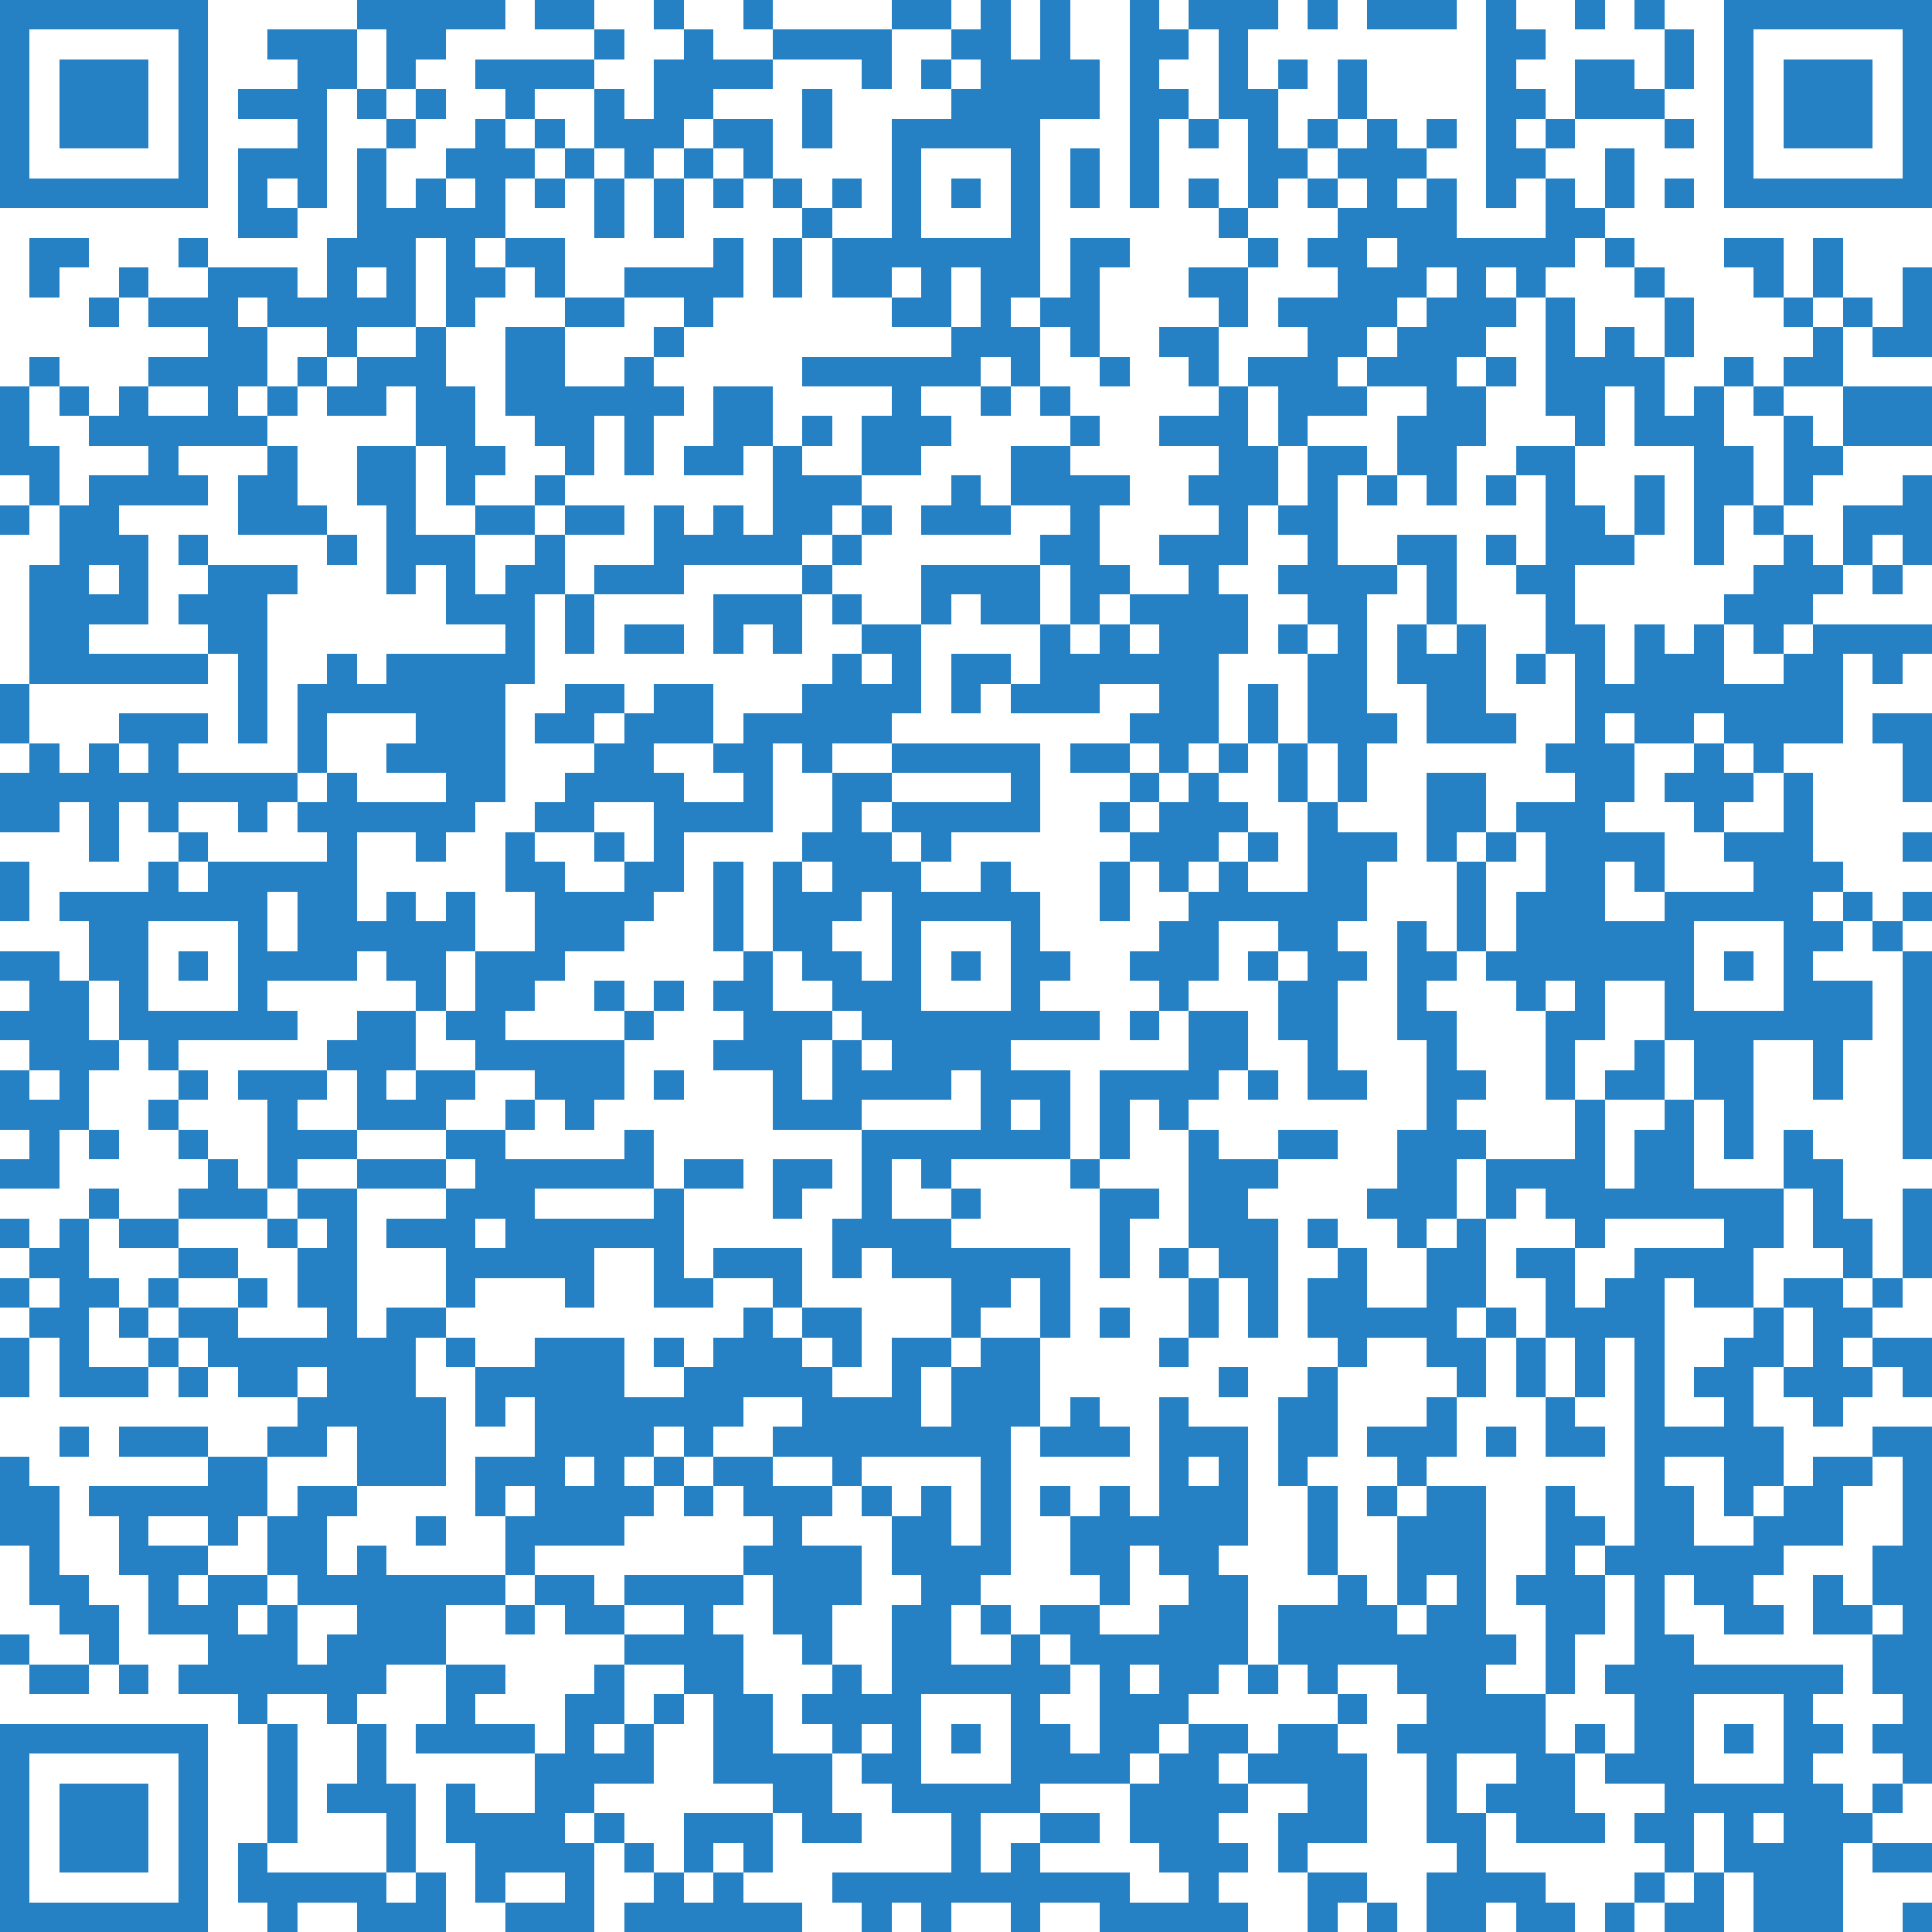<svg version="1.1" baseProfile="full" shape-rendering="crispEdges" width="650" height="650" xmlns="http://www.w3.org/2000/svg" xmlns:xlink="http://www.w3.org/1999/xlink"><rect x="0" y="0" width="650" height="650" fill="#FFFFFF" />
<rect x="0" y="0" width="70" height="10" fill="#2581C4" />
<rect x="120" y="0" width="50" height="10" fill="#2581C4" />
<rect x="180" y="0" width="20" height="10" fill="#2581C4" />
<rect x="220" y="0" width="10" height="10" fill="#2581C4" />
<rect x="250" y="0" width="10" height="10" fill="#2581C4" />
<rect x="300" y="0" width="20" height="10" fill="#2581C4" />
<rect x="330" y="0" width="10" height="10" fill="#2581C4" />
<rect x="350" y="0" width="10" height="20" fill="#2581C4" />
<rect x="380" y="0" width="10" height="10" fill="#2581C4" />
<rect x="400" y="0" width="30" height="10" fill="#2581C4" />
<rect x="440" y="0" width="10" height="10" fill="#2581C4" />
<rect x="460" y="0" width="30" height="10" fill="#2581C4" />
<rect x="500" y="0" width="10" height="10" fill="#2581C4" />
<rect x="530" y="0" width="10" height="10" fill="#2581C4" />
<rect x="550" y="0" width="10" height="10" fill="#2581C4" />
<rect x="580" y="0" width="70" height="10" fill="#2581C4" />
<rect x="0" y="10" width="10" height="50" fill="#2581C4" />
<rect x="60" y="10" width="10" height="50" fill="#2581C4" />
<rect x="90" y="10" width="30" height="10" fill="#2581C4" />
<rect x="130" y="10" width="20" height="10" fill="#2581C4" />
<rect x="200" y="10" width="10" height="10" fill="#2581C4" />
<rect x="230" y="10" width="10" height="10" fill="#2581C4" />
<rect x="260" y="10" width="40" height="10" fill="#2581C4" />
<rect x="320" y="10" width="20" height="10" fill="#2581C4" />
<rect x="380" y="10" width="20" height="10" fill="#2581C4" />
<rect x="410" y="10" width="10" height="20" fill="#2581C4" />
<rect x="500" y="10" width="20" height="10" fill="#2581C4" />
<rect x="560" y="10" width="10" height="20" fill="#2581C4" />
<rect x="580" y="10" width="10" height="50" fill="#2581C4" />
<rect x="640" y="10" width="10" height="50" fill="#2581C4" />
<rect x="20" y="20" width="30" height="30" fill="#2581C4" />
<rect x="100" y="20" width="20" height="10" fill="#2581C4" />
<rect x="130" y="20" width="10" height="10" fill="#2581C4" />
<rect x="160" y="20" width="40" height="10" fill="#2581C4" />
<rect x="220" y="20" width="40" height="10" fill="#2581C4" />
<rect x="290" y="20" width="10" height="10" fill="#2581C4" />
<rect x="310" y="20" width="10" height="10" fill="#2581C4" />
<rect x="330" y="20" width="40" height="10" fill="#2581C4" />
<rect x="380" y="20" width="10" height="10" fill="#2581C4" />
<rect x="430" y="20" width="10" height="10" fill="#2581C4" />
<rect x="450" y="20" width="10" height="20" fill="#2581C4" />
<rect x="500" y="20" width="10" height="10" fill="#2581C4" />
<rect x="530" y="20" width="20" height="10" fill="#2581C4" />
<rect x="600" y="20" width="30" height="30" fill="#2581C4" />
<rect x="80" y="30" width="30" height="10" fill="#2581C4" />
<rect x="120" y="30" width="10" height="10" fill="#2581C4" />
<rect x="140" y="30" width="10" height="10" fill="#2581C4" />
<rect x="170" y="30" width="10" height="10" fill="#2581C4" />
<rect x="200" y="30" width="10" height="10" fill="#2581C4" />
<rect x="220" y="30" width="20" height="10" fill="#2581C4" />
<rect x="270" y="30" width="10" height="20" fill="#2581C4" />
<rect x="320" y="30" width="50" height="10" fill="#2581C4" />
<rect x="380" y="30" width="20" height="10" fill="#2581C4" />
<rect x="410" y="30" width="20" height="10" fill="#2581C4" />
<rect x="500" y="30" width="20" height="10" fill="#2581C4" />
<rect x="530" y="30" width="30" height="10" fill="#2581C4" />
<rect x="100" y="40" width="10" height="10" fill="#2581C4" />
<rect x="130" y="40" width="10" height="10" fill="#2581C4" />
<rect x="160" y="40" width="10" height="10" fill="#2581C4" />
<rect x="180" y="40" width="10" height="10" fill="#2581C4" />
<rect x="200" y="40" width="30" height="10" fill="#2581C4" />
<rect x="240" y="40" width="20" height="10" fill="#2581C4" />
<rect x="300" y="40" width="50" height="10" fill="#2581C4" />
<rect x="380" y="40" width="10" height="30" fill="#2581C4" />
<rect x="400" y="40" width="10" height="10" fill="#2581C4" />
<rect x="420" y="40" width="10" height="10" fill="#2581C4" />
<rect x="440" y="40" width="10" height="10" fill="#2581C4" />
<rect x="460" y="40" width="10" height="10" fill="#2581C4" />
<rect x="480" y="40" width="10" height="10" fill="#2581C4" />
<rect x="500" y="40" width="10" height="10" fill="#2581C4" />
<rect x="520" y="40" width="10" height="10" fill="#2581C4" />
<rect x="560" y="40" width="10" height="10" fill="#2581C4" />
<rect x="80" y="50" width="30" height="10" fill="#2581C4" />
<rect x="120" y="50" width="10" height="20" fill="#2581C4" />
<rect x="150" y="50" width="30" height="10" fill="#2581C4" />
<rect x="190" y="50" width="10" height="10" fill="#2581C4" />
<rect x="210" y="50" width="10" height="10" fill="#2581C4" />
<rect x="230" y="50" width="10" height="10" fill="#2581C4" />
<rect x="250" y="50" width="10" height="10" fill="#2581C4" />
<rect x="300" y="50" width="10" height="30" fill="#2581C4" />
<rect x="340" y="50" width="10" height="30" fill="#2581C4" />
<rect x="360" y="50" width="10" height="20" fill="#2581C4" />
<rect x="420" y="50" width="20" height="10" fill="#2581C4" />
<rect x="450" y="50" width="30" height="10" fill="#2581C4" />
<rect x="500" y="50" width="20" height="10" fill="#2581C4" />
<rect x="540" y="50" width="10" height="20" fill="#2581C4" />
<rect x="0" y="60" width="70" height="10" fill="#2581C4" />
<rect x="80" y="60" width="10" height="10" fill="#2581C4" />
<rect x="100" y="60" width="10" height="10" fill="#2581C4" />
<rect x="140" y="60" width="10" height="10" fill="#2581C4" />
<rect x="160" y="60" width="10" height="10" fill="#2581C4" />
<rect x="180" y="60" width="10" height="10" fill="#2581C4" />
<rect x="200" y="60" width="10" height="20" fill="#2581C4" />
<rect x="220" y="60" width="10" height="20" fill="#2581C4" />
<rect x="240" y="60" width="10" height="10" fill="#2581C4" />
<rect x="260" y="60" width="10" height="10" fill="#2581C4" />
<rect x="280" y="60" width="10" height="10" fill="#2581C4" />
<rect x="320" y="60" width="10" height="10" fill="#2581C4" />
<rect x="400" y="60" width="10" height="10" fill="#2581C4" />
<rect x="420" y="60" width="10" height="10" fill="#2581C4" />
<rect x="440" y="60" width="10" height="10" fill="#2581C4" />
<rect x="460" y="60" width="10" height="10" fill="#2581C4" />
<rect x="480" y="60" width="10" height="10" fill="#2581C4" />
<rect x="500" y="60" width="10" height="10" fill="#2581C4" />
<rect x="520" y="60" width="10" height="10" fill="#2581C4" />
<rect x="560" y="60" width="10" height="10" fill="#2581C4" />
<rect x="580" y="60" width="70" height="10" fill="#2581C4" />
<rect x="80" y="70" width="20" height="10" fill="#2581C4" />
<rect x="120" y="70" width="50" height="10" fill="#2581C4" />
<rect x="270" y="70" width="10" height="10" fill="#2581C4" />
<rect x="410" y="70" width="10" height="10" fill="#2581C4" />
<rect x="450" y="70" width="40" height="10" fill="#2581C4" />
<rect x="520" y="70" width="20" height="10" fill="#2581C4" />
<rect x="10" y="80" width="20" height="10" fill="#2581C4" />
<rect x="60" y="80" width="10" height="10" fill="#2581C4" />
<rect x="110" y="80" width="30" height="10" fill="#2581C4" />
<rect x="150" y="80" width="10" height="10" fill="#2581C4" />
<rect x="170" y="80" width="20" height="10" fill="#2581C4" />
<rect x="240" y="80" width="10" height="10" fill="#2581C4" />
<rect x="260" y="80" width="10" height="20" fill="#2581C4" />
<rect x="280" y="80" width="70" height="10" fill="#2581C4" />
<rect x="360" y="80" width="20" height="10" fill="#2581C4" />
<rect x="420" y="80" width="10" height="10" fill="#2581C4" />
<rect x="440" y="80" width="20" height="10" fill="#2581C4" />
<rect x="470" y="80" width="60" height="10" fill="#2581C4" />
<rect x="540" y="80" width="10" height="10" fill="#2581C4" />
<rect x="580" y="80" width="20" height="10" fill="#2581C4" />
<rect x="610" y="80" width="10" height="20" fill="#2581C4" />
<rect x="10" y="90" width="10" height="10" fill="#2581C4" />
<rect x="40" y="90" width="10" height="10" fill="#2581C4" />
<rect x="70" y="90" width="30" height="10" fill="#2581C4" />
<rect x="110" y="90" width="10" height="10" fill="#2581C4" />
<rect x="130" y="90" width="10" height="10" fill="#2581C4" />
<rect x="150" y="90" width="20" height="10" fill="#2581C4" />
<rect x="180" y="90" width="10" height="10" fill="#2581C4" />
<rect x="210" y="90" width="40" height="10" fill="#2581C4" />
<rect x="280" y="90" width="20" height="10" fill="#2581C4" />
<rect x="310" y="90" width="10" height="10" fill="#2581C4" />
<rect x="330" y="90" width="20" height="10" fill="#2581C4" />
<rect x="360" y="90" width="10" height="10" fill="#2581C4" />
<rect x="400" y="90" width="20" height="10" fill="#2581C4" />
<rect x="450" y="90" width="30" height="10" fill="#2581C4" />
<rect x="490" y="90" width="10" height="10" fill="#2581C4" />
<rect x="510" y="90" width="10" height="10" fill="#2581C4" />
<rect x="550" y="90" width="10" height="10" fill="#2581C4" />
<rect x="590" y="90" width="10" height="10" fill="#2581C4" />
<rect x="640" y="90" width="10" height="20" fill="#2581C4" />
<rect x="30" y="100" width="10" height="10" fill="#2581C4" />
<rect x="50" y="100" width="30" height="10" fill="#2581C4" />
<rect x="90" y="100" width="50" height="10" fill="#2581C4" />
<rect x="150" y="100" width="10" height="10" fill="#2581C4" />
<rect x="190" y="100" width="20" height="10" fill="#2581C4" />
<rect x="230" y="100" width="10" height="10" fill="#2581C4" />
<rect x="300" y="100" width="20" height="10" fill="#2581C4" />
<rect x="330" y="100" width="10" height="10" fill="#2581C4" />
<rect x="350" y="100" width="20" height="10" fill="#2581C4" />
<rect x="410" y="100" width="10" height="10" fill="#2581C4" />
<rect x="430" y="100" width="40" height="10" fill="#2581C4" />
<rect x="480" y="100" width="30" height="10" fill="#2581C4" />
<rect x="520" y="100" width="10" height="20" fill="#2581C4" />
<rect x="560" y="100" width="10" height="20" fill="#2581C4" />
<rect x="600" y="100" width="10" height="10" fill="#2581C4" />
<rect x="620" y="100" width="10" height="10" fill="#2581C4" />
<rect x="70" y="110" width="20" height="10" fill="#2581C4" />
<rect x="110" y="110" width="10" height="10" fill="#2581C4" />
<rect x="140" y="110" width="10" height="10" fill="#2581C4" />
<rect x="170" y="110" width="20" height="20" fill="#2581C4" />
<rect x="220" y="110" width="10" height="10" fill="#2581C4" />
<rect x="320" y="110" width="30" height="10" fill="#2581C4" />
<rect x="360" y="110" width="10" height="10" fill="#2581C4" />
<rect x="390" y="110" width="20" height="10" fill="#2581C4" />
<rect x="440" y="110" width="20" height="10" fill="#2581C4" />
<rect x="470" y="110" width="30" height="10" fill="#2581C4" />
<rect x="540" y="110" width="10" height="10" fill="#2581C4" />
<rect x="610" y="110" width="10" height="10" fill="#2581C4" />
<rect x="630" y="110" width="20" height="10" fill="#2581C4" />
<rect x="10" y="120" width="10" height="10" fill="#2581C4" />
<rect x="50" y="120" width="40" height="10" fill="#2581C4" />
<rect x="100" y="120" width="10" height="10" fill="#2581C4" />
<rect x="120" y="120" width="30" height="10" fill="#2581C4" />
<rect x="210" y="120" width="10" height="10" fill="#2581C4" />
<rect x="270" y="120" width="60" height="10" fill="#2581C4" />
<rect x="340" y="120" width="10" height="10" fill="#2581C4" />
<rect x="370" y="120" width="10" height="10" fill="#2581C4" />
<rect x="400" y="120" width="10" height="10" fill="#2581C4" />
<rect x="420" y="120" width="30" height="10" fill="#2581C4" />
<rect x="460" y="120" width="30" height="10" fill="#2581C4" />
<rect x="500" y="120" width="10" height="10" fill="#2581C4" />
<rect x="520" y="120" width="40" height="10" fill="#2581C4" />
<rect x="580" y="120" width="10" height="10" fill="#2581C4" />
<rect x="600" y="120" width="20" height="10" fill="#2581C4" />
<rect x="0" y="130" width="10" height="20" fill="#2581C4" />
<rect x="20" y="130" width="10" height="10" fill="#2581C4" />
<rect x="40" y="130" width="10" height="10" fill="#2581C4" />
<rect x="70" y="130" width="10" height="10" fill="#2581C4" />
<rect x="90" y="130" width="10" height="10" fill="#2581C4" />
<rect x="110" y="130" width="20" height="10" fill="#2581C4" />
<rect x="140" y="130" width="20" height="20" fill="#2581C4" />
<rect x="170" y="130" width="60" height="10" fill="#2581C4" />
<rect x="240" y="130" width="20" height="20" fill="#2581C4" />
<rect x="300" y="130" width="10" height="10" fill="#2581C4" />
<rect x="330" y="130" width="10" height="10" fill="#2581C4" />
<rect x="350" y="130" width="10" height="10" fill="#2581C4" />
<rect x="410" y="130" width="10" height="10" fill="#2581C4" />
<rect x="430" y="130" width="30" height="10" fill="#2581C4" />
<rect x="480" y="130" width="20" height="10" fill="#2581C4" />
<rect x="520" y="130" width="20" height="10" fill="#2581C4" />
<rect x="550" y="130" width="10" height="10" fill="#2581C4" />
<rect x="570" y="130" width="10" height="10" fill="#2581C4" />
<rect x="590" y="130" width="10" height="10" fill="#2581C4" />
<rect x="620" y="130" width="30" height="20" fill="#2581C4" />
<rect x="30" y="140" width="60" height="10" fill="#2581C4" />
<rect x="180" y="140" width="20" height="10" fill="#2581C4" />
<rect x="210" y="140" width="10" height="20" fill="#2581C4" />
<rect x="270" y="140" width="10" height="10" fill="#2581C4" />
<rect x="290" y="140" width="30" height="10" fill="#2581C4" />
<rect x="360" y="140" width="10" height="10" fill="#2581C4" />
<rect x="390" y="140" width="30" height="10" fill="#2581C4" />
<rect x="430" y="140" width="10" height="10" fill="#2581C4" />
<rect x="470" y="140" width="30" height="10" fill="#2581C4" />
<rect x="530" y="140" width="10" height="10" fill="#2581C4" />
<rect x="550" y="140" width="30" height="10" fill="#2581C4" />
<rect x="600" y="140" width="10" height="10" fill="#2581C4" />
<rect x="0" y="150" width="20" height="10" fill="#2581C4" />
<rect x="50" y="150" width="10" height="10" fill="#2581C4" />
<rect x="90" y="150" width="10" height="10" fill="#2581C4" />
<rect x="120" y="150" width="20" height="20" fill="#2581C4" />
<rect x="150" y="150" width="20" height="10" fill="#2581C4" />
<rect x="190" y="150" width="10" height="10" fill="#2581C4" />
<rect x="230" y="150" width="20" height="10" fill="#2581C4" />
<rect x="260" y="150" width="10" height="10" fill="#2581C4" />
<rect x="290" y="150" width="20" height="10" fill="#2581C4" />
<rect x="340" y="150" width="20" height="10" fill="#2581C4" />
<rect x="410" y="150" width="20" height="10" fill="#2581C4" />
<rect x="440" y="150" width="20" height="10" fill="#2581C4" />
<rect x="470" y="150" width="20" height="10" fill="#2581C4" />
<rect x="510" y="150" width="20" height="10" fill="#2581C4" />
<rect x="570" y="150" width="20" height="20" fill="#2581C4" />
<rect x="600" y="150" width="20" height="10" fill="#2581C4" />
<rect x="10" y="160" width="10" height="10" fill="#2581C4" />
<rect x="30" y="160" width="40" height="10" fill="#2581C4" />
<rect x="80" y="160" width="20" height="10" fill="#2581C4" />
<rect x="150" y="160" width="10" height="10" fill="#2581C4" />
<rect x="180" y="160" width="10" height="10" fill="#2581C4" />
<rect x="260" y="160" width="30" height="10" fill="#2581C4" />
<rect x="320" y="160" width="10" height="10" fill="#2581C4" />
<rect x="340" y="160" width="40" height="10" fill="#2581C4" />
<rect x="400" y="160" width="30" height="10" fill="#2581C4" />
<rect x="440" y="160" width="10" height="10" fill="#2581C4" />
<rect x="460" y="160" width="10" height="10" fill="#2581C4" />
<rect x="480" y="160" width="10" height="10" fill="#2581C4" />
<rect x="500" y="160" width="10" height="10" fill="#2581C4" />
<rect x="520" y="160" width="10" height="10" fill="#2581C4" />
<rect x="550" y="160" width="10" height="20" fill="#2581C4" />
<rect x="600" y="160" width="10" height="10" fill="#2581C4" />
<rect x="640" y="160" width="10" height="10" fill="#2581C4" />
<rect x="0" y="170" width="10" height="10" fill="#2581C4" />
<rect x="20" y="170" width="20" height="10" fill="#2581C4" />
<rect x="80" y="170" width="30" height="10" fill="#2581C4" />
<rect x="130" y="170" width="10" height="10" fill="#2581C4" />
<rect x="160" y="170" width="20" height="10" fill="#2581C4" />
<rect x="190" y="170" width="20" height="10" fill="#2581C4" />
<rect x="220" y="170" width="10" height="10" fill="#2581C4" />
<rect x="240" y="170" width="10" height="10" fill="#2581C4" />
<rect x="260" y="170" width="20" height="10" fill="#2581C4" />
<rect x="290" y="170" width="10" height="10" fill="#2581C4" />
<rect x="310" y="170" width="30" height="10" fill="#2581C4" />
<rect x="360" y="170" width="10" height="10" fill="#2581C4" />
<rect x="410" y="170" width="10" height="10" fill="#2581C4" />
<rect x="430" y="170" width="20" height="10" fill="#2581C4" />
<rect x="520" y="170" width="20" height="10" fill="#2581C4" />
<rect x="570" y="170" width="10" height="20" fill="#2581C4" />
<rect x="590" y="170" width="10" height="10" fill="#2581C4" />
<rect x="620" y="170" width="30" height="10" fill="#2581C4" />
<rect x="20" y="180" width="30" height="10" fill="#2581C4" />
<rect x="60" y="180" width="10" height="10" fill="#2581C4" />
<rect x="110" y="180" width="10" height="10" fill="#2581C4" />
<rect x="130" y="180" width="30" height="10" fill="#2581C4" />
<rect x="180" y="180" width="10" height="10" fill="#2581C4" />
<rect x="220" y="180" width="50" height="10" fill="#2581C4" />
<rect x="280" y="180" width="10" height="10" fill="#2581C4" />
<rect x="350" y="180" width="20" height="10" fill="#2581C4" />
<rect x="390" y="180" width="30" height="10" fill="#2581C4" />
<rect x="440" y="180" width="10" height="10" fill="#2581C4" />
<rect x="470" y="180" width="20" height="10" fill="#2581C4" />
<rect x="500" y="180" width="10" height="10" fill="#2581C4" />
<rect x="520" y="180" width="30" height="10" fill="#2581C4" />
<rect x="600" y="180" width="10" height="10" fill="#2581C4" />
<rect x="620" y="180" width="10" height="10" fill="#2581C4" />
<rect x="640" y="180" width="10" height="10" fill="#2581C4" />
<rect x="10" y="190" width="20" height="10" fill="#2581C4" />
<rect x="40" y="190" width="10" height="10" fill="#2581C4" />
<rect x="70" y="190" width="30" height="10" fill="#2581C4" />
<rect x="130" y="190" width="10" height="10" fill="#2581C4" />
<rect x="150" y="190" width="10" height="10" fill="#2581C4" />
<rect x="170" y="190" width="20" height="10" fill="#2581C4" />
<rect x="200" y="190" width="30" height="10" fill="#2581C4" />
<rect x="270" y="190" width="10" height="10" fill="#2581C4" />
<rect x="310" y="190" width="40" height="10" fill="#2581C4" />
<rect x="360" y="190" width="20" height="10" fill="#2581C4" />
<rect x="400" y="190" width="10" height="10" fill="#2581C4" />
<rect x="430" y="190" width="40" height="10" fill="#2581C4" />
<rect x="480" y="190" width="10" height="20" fill="#2581C4" />
<rect x="510" y="190" width="20" height="10" fill="#2581C4" />
<rect x="590" y="190" width="30" height="10" fill="#2581C4" />
<rect x="630" y="190" width="10" height="10" fill="#2581C4" />
<rect x="10" y="200" width="40" height="10" fill="#2581C4" />
<rect x="60" y="200" width="30" height="10" fill="#2581C4" />
<rect x="150" y="200" width="30" height="10" fill="#2581C4" />
<rect x="190" y="200" width="10" height="20" fill="#2581C4" />
<rect x="240" y="200" width="30" height="10" fill="#2581C4" />
<rect x="280" y="200" width="10" height="10" fill="#2581C4" />
<rect x="310" y="200" width="10" height="10" fill="#2581C4" />
<rect x="330" y="200" width="20" height="10" fill="#2581C4" />
<rect x="360" y="200" width="10" height="10" fill="#2581C4" />
<rect x="380" y="200" width="40" height="10" fill="#2581C4" />
<rect x="440" y="200" width="20" height="10" fill="#2581C4" />
<rect x="520" y="200" width="10" height="10" fill="#2581C4" />
<rect x="580" y="200" width="30" height="10" fill="#2581C4" />
<rect x="10" y="210" width="20" height="10" fill="#2581C4" />
<rect x="70" y="210" width="20" height="10" fill="#2581C4" />
<rect x="170" y="210" width="10" height="10" fill="#2581C4" />
<rect x="210" y="210" width="20" height="10" fill="#2581C4" />
<rect x="240" y="210" width="10" height="10" fill="#2581C4" />
<rect x="260" y="210" width="10" height="10" fill="#2581C4" />
<rect x="290" y="210" width="20" height="10" fill="#2581C4" />
<rect x="350" y="210" width="10" height="10" fill="#2581C4" />
<rect x="370" y="210" width="10" height="10" fill="#2581C4" />
<rect x="390" y="210" width="30" height="10" fill="#2581C4" />
<rect x="430" y="210" width="10" height="10" fill="#2581C4" />
<rect x="450" y="210" width="10" height="10" fill="#2581C4" />
<rect x="470" y="210" width="10" height="10" fill="#2581C4" />
<rect x="490" y="210" width="10" height="10" fill="#2581C4" />
<rect x="520" y="210" width="20" height="10" fill="#2581C4" />
<rect x="550" y="210" width="10" height="10" fill="#2581C4" />
<rect x="570" y="210" width="10" height="10" fill="#2581C4" />
<rect x="590" y="210" width="10" height="10" fill="#2581C4" />
<rect x="610" y="210" width="40" height="10" fill="#2581C4" />
<rect x="10" y="220" width="60" height="10" fill="#2581C4" />
<rect x="80" y="220" width="10" height="30" fill="#2581C4" />
<rect x="110" y="220" width="10" height="10" fill="#2581C4" />
<rect x="130" y="220" width="50" height="10" fill="#2581C4" />
<rect x="280" y="220" width="10" height="10" fill="#2581C4" />
<rect x="300" y="220" width="10" height="10" fill="#2581C4" />
<rect x="320" y="220" width="20" height="10" fill="#2581C4" />
<rect x="350" y="220" width="60" height="10" fill="#2581C4" />
<rect x="440" y="220" width="20" height="20" fill="#2581C4" />
<rect x="470" y="220" width="30" height="10" fill="#2581C4" />
<rect x="510" y="220" width="10" height="10" fill="#2581C4" />
<rect x="530" y="220" width="10" height="10" fill="#2581C4" />
<rect x="550" y="220" width="30" height="10" fill="#2581C4" />
<rect x="600" y="220" width="20" height="10" fill="#2581C4" />
<rect x="630" y="220" width="10" height="10" fill="#2581C4" />
<rect x="0" y="230" width="10" height="20" fill="#2581C4" />
<rect x="100" y="230" width="70" height="10" fill="#2581C4" />
<rect x="190" y="230" width="20" height="10" fill="#2581C4" />
<rect x="220" y="230" width="20" height="10" fill="#2581C4" />
<rect x="270" y="230" width="40" height="10" fill="#2581C4" />
<rect x="320" y="230" width="10" height="10" fill="#2581C4" />
<rect x="340" y="230" width="30" height="10" fill="#2581C4" />
<rect x="390" y="230" width="20" height="10" fill="#2581C4" />
<rect x="420" y="230" width="10" height="20" fill="#2581C4" />
<rect x="480" y="230" width="20" height="10" fill="#2581C4" />
<rect x="530" y="230" width="90" height="10" fill="#2581C4" />
<rect x="40" y="240" width="30" height="10" fill="#2581C4" />
<rect x="100" y="240" width="10" height="20" fill="#2581C4" />
<rect x="140" y="240" width="30" height="10" fill="#2581C4" />
<rect x="180" y="240" width="20" height="10" fill="#2581C4" />
<rect x="210" y="240" width="30" height="10" fill="#2581C4" />
<rect x="250" y="240" width="50" height="10" fill="#2581C4" />
<rect x="380" y="240" width="30" height="10" fill="#2581C4" />
<rect x="440" y="240" width="30" height="10" fill="#2581C4" />
<rect x="480" y="240" width="30" height="10" fill="#2581C4" />
<rect x="530" y="240" width="10" height="10" fill="#2581C4" />
<rect x="550" y="240" width="20" height="10" fill="#2581C4" />
<rect x="580" y="240" width="40" height="10" fill="#2581C4" />
<rect x="630" y="240" width="20" height="10" fill="#2581C4" />
<rect x="10" y="250" width="10" height="10" fill="#2581C4" />
<rect x="30" y="250" width="10" height="10" fill="#2581C4" />
<rect x="50" y="250" width="10" height="10" fill="#2581C4" />
<rect x="130" y="250" width="40" height="10" fill="#2581C4" />
<rect x="200" y="250" width="20" height="10" fill="#2581C4" />
<rect x="240" y="250" width="20" height="10" fill="#2581C4" />
<rect x="270" y="250" width="10" height="10" fill="#2581C4" />
<rect x="300" y="250" width="50" height="10" fill="#2581C4" />
<rect x="360" y="250" width="20" height="10" fill="#2581C4" />
<rect x="390" y="250" width="10" height="10" fill="#2581C4" />
<rect x="410" y="250" width="10" height="10" fill="#2581C4" />
<rect x="430" y="250" width="10" height="20" fill="#2581C4" />
<rect x="450" y="250" width="10" height="20" fill="#2581C4" />
<rect x="520" y="250" width="30" height="10" fill="#2581C4" />
<rect x="570" y="250" width="10" height="10" fill="#2581C4" />
<rect x="590" y="250" width="10" height="10" fill="#2581C4" />
<rect x="640" y="250" width="10" height="20" fill="#2581C4" />
<rect x="0" y="260" width="100" height="10" fill="#2581C4" />
<rect x="110" y="260" width="10" height="10" fill="#2581C4" />
<rect x="150" y="260" width="20" height="10" fill="#2581C4" />
<rect x="190" y="260" width="40" height="10" fill="#2581C4" />
<rect x="250" y="260" width="10" height="10" fill="#2581C4" />
<rect x="280" y="260" width="20" height="10" fill="#2581C4" />
<rect x="340" y="260" width="10" height="10" fill="#2581C4" />
<rect x="380" y="260" width="10" height="10" fill="#2581C4" />
<rect x="400" y="260" width="10" height="10" fill="#2581C4" />
<rect x="480" y="260" width="20" height="20" fill="#2581C4" />
<rect x="530" y="260" width="20" height="10" fill="#2581C4" />
<rect x="560" y="260" width="30" height="10" fill="#2581C4" />
<rect x="600" y="260" width="10" height="20" fill="#2581C4" />
<rect x="0" y="270" width="20" height="10" fill="#2581C4" />
<rect x="30" y="270" width="10" height="20" fill="#2581C4" />
<rect x="50" y="270" width="10" height="10" fill="#2581C4" />
<rect x="80" y="270" width="10" height="10" fill="#2581C4" />
<rect x="100" y="270" width="60" height="10" fill="#2581C4" />
<rect x="180" y="270" width="20" height="10" fill="#2581C4" />
<rect x="220" y="270" width="40" height="10" fill="#2581C4" />
<rect x="280" y="270" width="10" height="10" fill="#2581C4" />
<rect x="300" y="270" width="50" height="10" fill="#2581C4" />
<rect x="370" y="270" width="10" height="10" fill="#2581C4" />
<rect x="390" y="270" width="30" height="10" fill="#2581C4" />
<rect x="440" y="270" width="10" height="10" fill="#2581C4" />
<rect x="510" y="270" width="30" height="10" fill="#2581C4" />
<rect x="570" y="270" width="10" height="10" fill="#2581C4" />
<rect x="60" y="280" width="10" height="10" fill="#2581C4" />
<rect x="110" y="280" width="10" height="10" fill="#2581C4" />
<rect x="140" y="280" width="10" height="10" fill="#2581C4" />
<rect x="170" y="280" width="10" height="10" fill="#2581C4" />
<rect x="200" y="280" width="10" height="10" fill="#2581C4" />
<rect x="220" y="280" width="10" height="10" fill="#2581C4" />
<rect x="270" y="280" width="30" height="10" fill="#2581C4" />
<rect x="310" y="280" width="10" height="10" fill="#2581C4" />
<rect x="380" y="280" width="30" height="10" fill="#2581C4" />
<rect x="420" y="280" width="10" height="10" fill="#2581C4" />
<rect x="440" y="280" width="30" height="10" fill="#2581C4" />
<rect x="480" y="280" width="10" height="10" fill="#2581C4" />
<rect x="500" y="280" width="10" height="10" fill="#2581C4" />
<rect x="520" y="280" width="40" height="10" fill="#2581C4" />
<rect x="580" y="280" width="30" height="10" fill="#2581C4" />
<rect x="640" y="280" width="10" height="10" fill="#2581C4" />
<rect x="0" y="290" width="10" height="20" fill="#2581C4" />
<rect x="50" y="290" width="10" height="10" fill="#2581C4" />
<rect x="70" y="290" width="50" height="10" fill="#2581C4" />
<rect x="170" y="290" width="20" height="10" fill="#2581C4" />
<rect x="210" y="290" width="20" height="10" fill="#2581C4" />
<rect x="240" y="290" width="10" height="30" fill="#2581C4" />
<rect x="260" y="290" width="10" height="10" fill="#2581C4" />
<rect x="280" y="290" width="30" height="10" fill="#2581C4" />
<rect x="330" y="290" width="10" height="10" fill="#2581C4" />
<rect x="370" y="290" width="10" height="20" fill="#2581C4" />
<rect x="390" y="290" width="10" height="10" fill="#2581C4" />
<rect x="410" y="290" width="10" height="10" fill="#2581C4" />
<rect x="440" y="290" width="20" height="10" fill="#2581C4" />
<rect x="490" y="290" width="10" height="30" fill="#2581C4" />
<rect x="520" y="290" width="20" height="10" fill="#2581C4" />
<rect x="550" y="290" width="10" height="10" fill="#2581C4" />
<rect x="590" y="290" width="30" height="10" fill="#2581C4" />
<rect x="20" y="300" width="70" height="10" fill="#2581C4" />
<rect x="100" y="300" width="20" height="10" fill="#2581C4" />
<rect x="130" y="300" width="10" height="10" fill="#2581C4" />
<rect x="150" y="300" width="10" height="10" fill="#2581C4" />
<rect x="180" y="300" width="40" height="10" fill="#2581C4" />
<rect x="260" y="300" width="30" height="10" fill="#2581C4" />
<rect x="300" y="300" width="50" height="10" fill="#2581C4" />
<rect x="400" y="300" width="60" height="10" fill="#2581C4" />
<rect x="510" y="300" width="30" height="10" fill="#2581C4" />
<rect x="560" y="300" width="50" height="10" fill="#2581C4" />
<rect x="620" y="300" width="10" height="10" fill="#2581C4" />
<rect x="640" y="300" width="10" height="10" fill="#2581C4" />
<rect x="30" y="310" width="20" height="20" fill="#2581C4" />
<rect x="80" y="310" width="10" height="10" fill="#2581C4" />
<rect x="100" y="310" width="60" height="10" fill="#2581C4" />
<rect x="180" y="310" width="30" height="10" fill="#2581C4" />
<rect x="260" y="310" width="20" height="10" fill="#2581C4" />
<rect x="300" y="310" width="10" height="20" fill="#2581C4" />
<rect x="340" y="310" width="10" height="10" fill="#2581C4" />
<rect x="390" y="310" width="20" height="10" fill="#2581C4" />
<rect x="430" y="310" width="20" height="10" fill="#2581C4" />
<rect x="470" y="310" width="10" height="10" fill="#2581C4" />
<rect x="510" y="310" width="60" height="10" fill="#2581C4" />
<rect x="600" y="310" width="20" height="10" fill="#2581C4" />
<rect x="630" y="310" width="10" height="10" fill="#2581C4" />
<rect x="0" y="320" width="20" height="10" fill="#2581C4" />
<rect x="60" y="320" width="10" height="10" fill="#2581C4" />
<rect x="80" y="320" width="40" height="10" fill="#2581C4" />
<rect x="130" y="320" width="20" height="10" fill="#2581C4" />
<rect x="160" y="320" width="30" height="10" fill="#2581C4" />
<rect x="250" y="320" width="10" height="10" fill="#2581C4" />
<rect x="270" y="320" width="20" height="10" fill="#2581C4" />
<rect x="320" y="320" width="10" height="10" fill="#2581C4" />
<rect x="340" y="320" width="20" height="10" fill="#2581C4" />
<rect x="380" y="320" width="30" height="10" fill="#2581C4" />
<rect x="420" y="320" width="10" height="10" fill="#2581C4" />
<rect x="440" y="320" width="20" height="10" fill="#2581C4" />
<rect x="470" y="320" width="20" height="10" fill="#2581C4" />
<rect x="500" y="320" width="70" height="10" fill="#2581C4" />
<rect x="580" y="320" width="10" height="10" fill="#2581C4" />
<rect x="600" y="320" width="10" height="10" fill="#2581C4" />
<rect x="640" y="320" width="10" height="70" fill="#2581C4" />
<rect x="10" y="330" width="20" height="10" fill="#2581C4" />
<rect x="40" y="330" width="10" height="10" fill="#2581C4" />
<rect x="80" y="330" width="10" height="10" fill="#2581C4" />
<rect x="140" y="330" width="10" height="10" fill="#2581C4" />
<rect x="160" y="330" width="20" height="10" fill="#2581C4" />
<rect x="200" y="330" width="10" height="10" fill="#2581C4" />
<rect x="220" y="330" width="10" height="10" fill="#2581C4" />
<rect x="240" y="330" width="20" height="10" fill="#2581C4" />
<rect x="280" y="330" width="30" height="10" fill="#2581C4" />
<rect x="340" y="330" width="10" height="10" fill="#2581C4" />
<rect x="390" y="330" width="10" height="10" fill="#2581C4" />
<rect x="430" y="330" width="20" height="20" fill="#2581C4" />
<rect x="470" y="330" width="10" height="10" fill="#2581C4" />
<rect x="510" y="330" width="10" height="10" fill="#2581C4" />
<rect x="530" y="330" width="10" height="10" fill="#2581C4" />
<rect x="560" y="330" width="10" height="10" fill="#2581C4" />
<rect x="600" y="330" width="30" height="10" fill="#2581C4" />
<rect x="0" y="340" width="30" height="10" fill="#2581C4" />
<rect x="40" y="340" width="60" height="10" fill="#2581C4" />
<rect x="120" y="340" width="20" height="10" fill="#2581C4" />
<rect x="150" y="340" width="20" height="10" fill="#2581C4" />
<rect x="210" y="340" width="10" height="10" fill="#2581C4" />
<rect x="250" y="340" width="30" height="10" fill="#2581C4" />
<rect x="290" y="340" width="80" height="10" fill="#2581C4" />
<rect x="380" y="340" width="10" height="10" fill="#2581C4" />
<rect x="400" y="340" width="20" height="20" fill="#2581C4" />
<rect x="470" y="340" width="20" height="10" fill="#2581C4" />
<rect x="520" y="340" width="20" height="10" fill="#2581C4" />
<rect x="560" y="340" width="70" height="10" fill="#2581C4" />
<rect x="10" y="350" width="30" height="10" fill="#2581C4" />
<rect x="50" y="350" width="10" height="10" fill="#2581C4" />
<rect x="110" y="350" width="30" height="10" fill="#2581C4" />
<rect x="160" y="350" width="50" height="10" fill="#2581C4" />
<rect x="240" y="350" width="30" height="10" fill="#2581C4" />
<rect x="280" y="350" width="10" height="10" fill="#2581C4" />
<rect x="300" y="350" width="40" height="10" fill="#2581C4" />
<rect x="440" y="350" width="10" height="10" fill="#2581C4" />
<rect x="480" y="350" width="10" height="10" fill="#2581C4" />
<rect x="520" y="350" width="10" height="20" fill="#2581C4" />
<rect x="550" y="350" width="10" height="10" fill="#2581C4" />
<rect x="570" y="350" width="20" height="20" fill="#2581C4" />
<rect x="610" y="350" width="10" height="20" fill="#2581C4" />
<rect x="0" y="360" width="10" height="10" fill="#2581C4" />
<rect x="20" y="360" width="10" height="10" fill="#2581C4" />
<rect x="60" y="360" width="10" height="10" fill="#2581C4" />
<rect x="80" y="360" width="30" height="10" fill="#2581C4" />
<rect x="120" y="360" width="10" height="10" fill="#2581C4" />
<rect x="140" y="360" width="20" height="10" fill="#2581C4" />
<rect x="180" y="360" width="30" height="10" fill="#2581C4" />
<rect x="220" y="360" width="10" height="10" fill="#2581C4" />
<rect x="260" y="360" width="10" height="10" fill="#2581C4" />
<rect x="280" y="360" width="40" height="10" fill="#2581C4" />
<rect x="330" y="360" width="30" height="10" fill="#2581C4" />
<rect x="370" y="360" width="40" height="10" fill="#2581C4" />
<rect x="420" y="360" width="10" height="10" fill="#2581C4" />
<rect x="440" y="360" width="20" height="10" fill="#2581C4" />
<rect x="480" y="360" width="20" height="10" fill="#2581C4" />
<rect x="540" y="360" width="20" height="10" fill="#2581C4" />
<rect x="0" y="370" width="30" height="10" fill="#2581C4" />
<rect x="50" y="370" width="10" height="10" fill="#2581C4" />
<rect x="90" y="370" width="10" height="10" fill="#2581C4" />
<rect x="120" y="370" width="30" height="10" fill="#2581C4" />
<rect x="170" y="370" width="10" height="10" fill="#2581C4" />
<rect x="190" y="370" width="10" height="10" fill="#2581C4" />
<rect x="260" y="370" width="30" height="10" fill="#2581C4" />
<rect x="330" y="370" width="10" height="10" fill="#2581C4" />
<rect x="350" y="370" width="10" height="10" fill="#2581C4" />
<rect x="370" y="370" width="10" height="20" fill="#2581C4" />
<rect x="390" y="370" width="10" height="10" fill="#2581C4" />
<rect x="480" y="370" width="10" height="10" fill="#2581C4" />
<rect x="530" y="370" width="10" height="20" fill="#2581C4" />
<rect x="560" y="370" width="10" height="10" fill="#2581C4" />
<rect x="580" y="370" width="10" height="20" fill="#2581C4" />
<rect x="10" y="380" width="10" height="10" fill="#2581C4" />
<rect x="30" y="380" width="10" height="10" fill="#2581C4" />
<rect x="60" y="380" width="10" height="10" fill="#2581C4" />
<rect x="90" y="380" width="30" height="10" fill="#2581C4" />
<rect x="150" y="380" width="20" height="10" fill="#2581C4" />
<rect x="210" y="380" width="10" height="10" fill="#2581C4" />
<rect x="290" y="380" width="70" height="10" fill="#2581C4" />
<rect x="400" y="380" width="10" height="10" fill="#2581C4" />
<rect x="430" y="380" width="20" height="10" fill="#2581C4" />
<rect x="470" y="380" width="30" height="10" fill="#2581C4" />
<rect x="550" y="380" width="20" height="20" fill="#2581C4" />
<rect x="600" y="380" width="10" height="10" fill="#2581C4" />
<rect x="0" y="390" width="20" height="10" fill="#2581C4" />
<rect x="70" y="390" width="10" height="10" fill="#2581C4" />
<rect x="90" y="390" width="10" height="10" fill="#2581C4" />
<rect x="120" y="390" width="30" height="10" fill="#2581C4" />
<rect x="160" y="390" width="60" height="10" fill="#2581C4" />
<rect x="230" y="390" width="20" height="10" fill="#2581C4" />
<rect x="260" y="390" width="20" height="10" fill="#2581C4" />
<rect x="290" y="390" width="10" height="20" fill="#2581C4" />
<rect x="310" y="390" width="10" height="10" fill="#2581C4" />
<rect x="360" y="390" width="10" height="10" fill="#2581C4" />
<rect x="400" y="390" width="30" height="10" fill="#2581C4" />
<rect x="470" y="390" width="20" height="10" fill="#2581C4" />
<rect x="500" y="390" width="40" height="10" fill="#2581C4" />
<rect x="600" y="390" width="20" height="10" fill="#2581C4" />
<rect x="30" y="400" width="10" height="10" fill="#2581C4" />
<rect x="60" y="400" width="30" height="10" fill="#2581C4" />
<rect x="100" y="400" width="20" height="10" fill="#2581C4" />
<rect x="150" y="400" width="30" height="10" fill="#2581C4" />
<rect x="220" y="400" width="10" height="10" fill="#2581C4" />
<rect x="260" y="400" width="10" height="10" fill="#2581C4" />
<rect x="320" y="400" width="10" height="10" fill="#2581C4" />
<rect x="370" y="400" width="20" height="10" fill="#2581C4" />
<rect x="400" y="400" width="20" height="10" fill="#2581C4" />
<rect x="460" y="400" width="30" height="10" fill="#2581C4" />
<rect x="500" y="400" width="10" height="10" fill="#2581C4" />
<rect x="520" y="400" width="80" height="10" fill="#2581C4" />
<rect x="610" y="400" width="10" height="10" fill="#2581C4" />
<rect x="640" y="400" width="10" height="30" fill="#2581C4" />
<rect x="0" y="410" width="10" height="10" fill="#2581C4" />
<rect x="20" y="410" width="10" height="10" fill="#2581C4" />
<rect x="40" y="410" width="20" height="10" fill="#2581C4" />
<rect x="90" y="410" width="10" height="10" fill="#2581C4" />
<rect x="110" y="410" width="10" height="10" fill="#2581C4" />
<rect x="130" y="410" width="30" height="10" fill="#2581C4" />
<rect x="170" y="410" width="60" height="10" fill="#2581C4" />
<rect x="280" y="410" width="40" height="10" fill="#2581C4" />
<rect x="370" y="410" width="10" height="20" fill="#2581C4" />
<rect x="400" y="410" width="30" height="10" fill="#2581C4" />
<rect x="440" y="410" width="10" height="10" fill="#2581C4" />
<rect x="470" y="410" width="10" height="10" fill="#2581C4" />
<rect x="490" y="410" width="10" height="10" fill="#2581C4" />
<rect x="530" y="410" width="10" height="10" fill="#2581C4" />
<rect x="580" y="410" width="20" height="10" fill="#2581C4" />
<rect x="610" y="410" width="20" height="10" fill="#2581C4" />
<rect x="10" y="420" width="20" height="10" fill="#2581C4" />
<rect x="60" y="420" width="20" height="10" fill="#2581C4" />
<rect x="100" y="420" width="20" height="20" fill="#2581C4" />
<rect x="150" y="420" width="50" height="10" fill="#2581C4" />
<rect x="220" y="420" width="10" height="10" fill="#2581C4" />
<rect x="240" y="420" width="30" height="10" fill="#2581C4" />
<rect x="280" y="420" width="10" height="10" fill="#2581C4" />
<rect x="300" y="420" width="60" height="10" fill="#2581C4" />
<rect x="390" y="420" width="10" height="10" fill="#2581C4" />
<rect x="410" y="420" width="20" height="10" fill="#2581C4" />
<rect x="450" y="420" width="10" height="10" fill="#2581C4" />
<rect x="480" y="420" width="20" height="20" fill="#2581C4" />
<rect x="510" y="420" width="20" height="10" fill="#2581C4" />
<rect x="550" y="420" width="40" height="10" fill="#2581C4" />
<rect x="620" y="420" width="10" height="10" fill="#2581C4" />
<rect x="0" y="430" width="10" height="10" fill="#2581C4" />
<rect x="20" y="430" width="20" height="10" fill="#2581C4" />
<rect x="50" y="430" width="10" height="10" fill="#2581C4" />
<rect x="80" y="430" width="10" height="10" fill="#2581C4" />
<rect x="150" y="430" width="10" height="10" fill="#2581C4" />
<rect x="190" y="430" width="10" height="10" fill="#2581C4" />
<rect x="220" y="430" width="20" height="10" fill="#2581C4" />
<rect x="260" y="430" width="10" height="10" fill="#2581C4" />
<rect x="320" y="430" width="20" height="10" fill="#2581C4" />
<rect x="350" y="430" width="10" height="20" fill="#2581C4" />
<rect x="400" y="430" width="10" height="20" fill="#2581C4" />
<rect x="420" y="430" width="10" height="20" fill="#2581C4" />
<rect x="440" y="430" width="20" height="10" fill="#2581C4" />
<rect x="520" y="430" width="10" height="10" fill="#2581C4" />
<rect x="540" y="430" width="20" height="10" fill="#2581C4" />
<rect x="570" y="430" width="20" height="10" fill="#2581C4" />
<rect x="600" y="430" width="20" height="10" fill="#2581C4" />
<rect x="630" y="430" width="10" height="10" fill="#2581C4" />
<rect x="10" y="440" width="20" height="10" fill="#2581C4" />
<rect x="40" y="440" width="10" height="10" fill="#2581C4" />
<rect x="60" y="440" width="20" height="10" fill="#2581C4" />
<rect x="110" y="440" width="10" height="10" fill="#2581C4" />
<rect x="130" y="440" width="20" height="10" fill="#2581C4" />
<rect x="250" y="440" width="10" height="10" fill="#2581C4" />
<rect x="270" y="440" width="20" height="10" fill="#2581C4" />
<rect x="320" y="440" width="10" height="10" fill="#2581C4" />
<rect x="370" y="440" width="10" height="10" fill="#2581C4" />
<rect x="440" y="440" width="50" height="10" fill="#2581C4" />
<rect x="500" y="440" width="10" height="10" fill="#2581C4" />
<rect x="520" y="440" width="40" height="10" fill="#2581C4" />
<rect x="590" y="440" width="10" height="10" fill="#2581C4" />
<rect x="610" y="440" width="20" height="10" fill="#2581C4" />
<rect x="0" y="450" width="10" height="20" fill="#2581C4" />
<rect x="20" y="450" width="10" height="10" fill="#2581C4" />
<rect x="50" y="450" width="10" height="10" fill="#2581C4" />
<rect x="70" y="450" width="70" height="10" fill="#2581C4" />
<rect x="150" y="450" width="10" height="10" fill="#2581C4" />
<rect x="180" y="450" width="30" height="10" fill="#2581C4" />
<rect x="220" y="450" width="10" height="10" fill="#2581C4" />
<rect x="240" y="450" width="30" height="10" fill="#2581C4" />
<rect x="280" y="450" width="10" height="10" fill="#2581C4" />
<rect x="300" y="450" width="20" height="10" fill="#2581C4" />
<rect x="330" y="450" width="20" height="10" fill="#2581C4" />
<rect x="390" y="450" width="10" height="10" fill="#2581C4" />
<rect x="450" y="450" width="10" height="10" fill="#2581C4" />
<rect x="480" y="450" width="20" height="10" fill="#2581C4" />
<rect x="510" y="450" width="10" height="20" fill="#2581C4" />
<rect x="530" y="450" width="10" height="20" fill="#2581C4" />
<rect x="550" y="450" width="10" height="30" fill="#2581C4" />
<rect x="580" y="450" width="20" height="10" fill="#2581C4" />
<rect x="610" y="450" width="10" height="10" fill="#2581C4" />
<rect x="630" y="450" width="20" height="10" fill="#2581C4" />
<rect x="20" y="460" width="30" height="10" fill="#2581C4" />
<rect x="60" y="460" width="10" height="10" fill="#2581C4" />
<rect x="80" y="460" width="20" height="10" fill="#2581C4" />
<rect x="110" y="460" width="30" height="10" fill="#2581C4" />
<rect x="160" y="460" width="50" height="10" fill="#2581C4" />
<rect x="230" y="460" width="50" height="10" fill="#2581C4" />
<rect x="300" y="460" width="10" height="10" fill="#2581C4" />
<rect x="320" y="460" width="30" height="20" fill="#2581C4" />
<rect x="410" y="460" width="10" height="10" fill="#2581C4" />
<rect x="440" y="460" width="10" height="10" fill="#2581C4" />
<rect x="490" y="460" width="10" height="10" fill="#2581C4" />
<rect x="570" y="460" width="20" height="10" fill="#2581C4" />
<rect x="600" y="460" width="30" height="10" fill="#2581C4" />
<rect x="640" y="460" width="10" height="10" fill="#2581C4" />
<rect x="100" y="470" width="50" height="10" fill="#2581C4" />
<rect x="160" y="470" width="10" height="10" fill="#2581C4" />
<rect x="180" y="470" width="70" height="10" fill="#2581C4" />
<rect x="270" y="470" width="40" height="10" fill="#2581C4" />
<rect x="360" y="470" width="10" height="10" fill="#2581C4" />
<rect x="390" y="470" width="10" height="10" fill="#2581C4" />
<rect x="430" y="470" width="20" height="20" fill="#2581C4" />
<rect x="480" y="470" width="10" height="10" fill="#2581C4" />
<rect x="520" y="470" width="10" height="10" fill="#2581C4" />
<rect x="580" y="470" width="10" height="10" fill="#2581C4" />
<rect x="610" y="470" width="10" height="10" fill="#2581C4" />
<rect x="20" y="480" width="10" height="10" fill="#2581C4" />
<rect x="40" y="480" width="30" height="10" fill="#2581C4" />
<rect x="90" y="480" width="20" height="10" fill="#2581C4" />
<rect x="120" y="480" width="30" height="20" fill="#2581C4" />
<rect x="180" y="480" width="40" height="10" fill="#2581C4" />
<rect x="230" y="480" width="10" height="10" fill="#2581C4" />
<rect x="260" y="480" width="80" height="10" fill="#2581C4" />
<rect x="350" y="480" width="30" height="10" fill="#2581C4" />
<rect x="390" y="480" width="30" height="10" fill="#2581C4" />
<rect x="460" y="480" width="30" height="10" fill="#2581C4" />
<rect x="500" y="480" width="10" height="10" fill="#2581C4" />
<rect x="520" y="480" width="20" height="10" fill="#2581C4" />
<rect x="550" y="480" width="50" height="10" fill="#2581C4" />
<rect x="630" y="480" width="20" height="10" fill="#2581C4" />
<rect x="0" y="490" width="10" height="10" fill="#2581C4" />
<rect x="70" y="490" width="20" height="10" fill="#2581C4" />
<rect x="160" y="490" width="30" height="10" fill="#2581C4" />
<rect x="200" y="490" width="10" height="10" fill="#2581C4" />
<rect x="220" y="490" width="10" height="10" fill="#2581C4" />
<rect x="240" y="490" width="20" height="10" fill="#2581C4" />
<rect x="280" y="490" width="10" height="10" fill="#2581C4" />
<rect x="330" y="490" width="10" height="30" fill="#2581C4" />
<rect x="390" y="490" width="10" height="10" fill="#2581C4" />
<rect x="410" y="490" width="10" height="10" fill="#2581C4" />
<rect x="430" y="490" width="10" height="10" fill="#2581C4" />
<rect x="470" y="490" width="10" height="10" fill="#2581C4" />
<rect x="550" y="490" width="10" height="10" fill="#2581C4" />
<rect x="580" y="490" width="20" height="10" fill="#2581C4" />
<rect x="610" y="490" width="20" height="10" fill="#2581C4" />
<rect x="640" y="490" width="10" height="30" fill="#2581C4" />
<rect x="0" y="500" width="20" height="20" fill="#2581C4" />
<rect x="30" y="500" width="60" height="10" fill="#2581C4" />
<rect x="100" y="500" width="20" height="10" fill="#2581C4" />
<rect x="160" y="500" width="10" height="10" fill="#2581C4" />
<rect x="180" y="500" width="40" height="10" fill="#2581C4" />
<rect x="230" y="500" width="10" height="10" fill="#2581C4" />
<rect x="250" y="500" width="30" height="10" fill="#2581C4" />
<rect x="290" y="500" width="10" height="10" fill="#2581C4" />
<rect x="310" y="500" width="10" height="10" fill="#2581C4" />
<rect x="350" y="500" width="10" height="10" fill="#2581C4" />
<rect x="370" y="500" width="10" height="10" fill="#2581C4" />
<rect x="390" y="500" width="30" height="10" fill="#2581C4" />
<rect x="440" y="500" width="10" height="30" fill="#2581C4" />
<rect x="460" y="500" width="10" height="10" fill="#2581C4" />
<rect x="480" y="500" width="20" height="10" fill="#2581C4" />
<rect x="520" y="500" width="10" height="10" fill="#2581C4" />
<rect x="550" y="500" width="20" height="20" fill="#2581C4" />
<rect x="580" y="500" width="10" height="10" fill="#2581C4" />
<rect x="600" y="500" width="20" height="10" fill="#2581C4" />
<rect x="40" y="510" width="10" height="10" fill="#2581C4" />
<rect x="70" y="510" width="10" height="10" fill="#2581C4" />
<rect x="90" y="510" width="20" height="20" fill="#2581C4" />
<rect x="140" y="510" width="10" height="10" fill="#2581C4" />
<rect x="170" y="510" width="40" height="10" fill="#2581C4" />
<rect x="260" y="510" width="10" height="10" fill="#2581C4" />
<rect x="300" y="510" width="20" height="10" fill="#2581C4" />
<rect x="360" y="510" width="60" height="10" fill="#2581C4" />
<rect x="470" y="510" width="30" height="20" fill="#2581C4" />
<rect x="520" y="510" width="20" height="10" fill="#2581C4" />
<rect x="590" y="510" width="30" height="10" fill="#2581C4" />
<rect x="10" y="520" width="10" height="10" fill="#2581C4" />
<rect x="40" y="520" width="30" height="10" fill="#2581C4" />
<rect x="120" y="520" width="10" height="10" fill="#2581C4" />
<rect x="170" y="520" width="10" height="10" fill="#2581C4" />
<rect x="250" y="520" width="40" height="10" fill="#2581C4" />
<rect x="300" y="520" width="40" height="10" fill="#2581C4" />
<rect x="360" y="520" width="20" height="10" fill="#2581C4" />
<rect x="390" y="520" width="20" height="10" fill="#2581C4" />
<rect x="520" y="520" width="10" height="10" fill="#2581C4" />
<rect x="540" y="520" width="60" height="10" fill="#2581C4" />
<rect x="630" y="520" width="20" height="20" fill="#2581C4" />
<rect x="10" y="530" width="20" height="10" fill="#2581C4" />
<rect x="50" y="530" width="10" height="10" fill="#2581C4" />
<rect x="70" y="530" width="20" height="10" fill="#2581C4" />
<rect x="100" y="530" width="70" height="10" fill="#2581C4" />
<rect x="180" y="530" width="20" height="10" fill="#2581C4" />
<rect x="210" y="530" width="40" height="10" fill="#2581C4" />
<rect x="260" y="530" width="30" height="10" fill="#2581C4" />
<rect x="310" y="530" width="20" height="10" fill="#2581C4" />
<rect x="370" y="530" width="10" height="10" fill="#2581C4" />
<rect x="400" y="530" width="20" height="10" fill="#2581C4" />
<rect x="450" y="530" width="10" height="10" fill="#2581C4" />
<rect x="470" y="530" width="10" height="10" fill="#2581C4" />
<rect x="490" y="530" width="10" height="10" fill="#2581C4" />
<rect x="510" y="530" width="30" height="10" fill="#2581C4" />
<rect x="550" y="530" width="10" height="20" fill="#2581C4" />
<rect x="570" y="530" width="20" height="10" fill="#2581C4" />
<rect x="610" y="530" width="10" height="10" fill="#2581C4" />
<rect x="20" y="540" width="20" height="10" fill="#2581C4" />
<rect x="50" y="540" width="30" height="10" fill="#2581C4" />
<rect x="90" y="540" width="10" height="10" fill="#2581C4" />
<rect x="120" y="540" width="30" height="10" fill="#2581C4" />
<rect x="170" y="540" width="10" height="10" fill="#2581C4" />
<rect x="190" y="540" width="20" height="10" fill="#2581C4" />
<rect x="230" y="540" width="10" height="10" fill="#2581C4" />
<rect x="260" y="540" width="20" height="10" fill="#2581C4" />
<rect x="300" y="540" width="20" height="20" fill="#2581C4" />
<rect x="330" y="540" width="10" height="10" fill="#2581C4" />
<rect x="350" y="540" width="20" height="10" fill="#2581C4" />
<rect x="390" y="540" width="30" height="10" fill="#2581C4" />
<rect x="430" y="540" width="40" height="10" fill="#2581C4" />
<rect x="480" y="540" width="20" height="10" fill="#2581C4" />
<rect x="520" y="540" width="20" height="10" fill="#2581C4" />
<rect x="580" y="540" width="20" height="10" fill="#2581C4" />
<rect x="610" y="540" width="20" height="10" fill="#2581C4" />
<rect x="640" y="540" width="10" height="10" fill="#2581C4" />
<rect x="0" y="550" width="10" height="10" fill="#2581C4" />
<rect x="30" y="550" width="10" height="10" fill="#2581C4" />
<rect x="70" y="550" width="30" height="10" fill="#2581C4" />
<rect x="110" y="550" width="40" height="10" fill="#2581C4" />
<rect x="210" y="550" width="40" height="10" fill="#2581C4" />
<rect x="270" y="550" width="10" height="10" fill="#2581C4" />
<rect x="340" y="550" width="10" height="10" fill="#2581C4" />
<rect x="360" y="550" width="60" height="10" fill="#2581C4" />
<rect x="430" y="550" width="80" height="10" fill="#2581C4" />
<rect x="520" y="550" width="10" height="20" fill="#2581C4" />
<rect x="550" y="550" width="20" height="10" fill="#2581C4" />
<rect x="630" y="550" width="20" height="20" fill="#2581C4" />
<rect x="10" y="560" width="20" height="10" fill="#2581C4" />
<rect x="40" y="560" width="10" height="10" fill="#2581C4" />
<rect x="60" y="560" width="70" height="10" fill="#2581C4" />
<rect x="150" y="560" width="20" height="10" fill="#2581C4" />
<rect x="200" y="560" width="10" height="10" fill="#2581C4" />
<rect x="230" y="560" width="20" height="10" fill="#2581C4" />
<rect x="280" y="560" width="10" height="10" fill="#2581C4" />
<rect x="300" y="560" width="60" height="10" fill="#2581C4" />
<rect x="370" y="560" width="10" height="10" fill="#2581C4" />
<rect x="390" y="560" width="20" height="10" fill="#2581C4" />
<rect x="420" y="560" width="10" height="10" fill="#2581C4" />
<rect x="440" y="560" width="10" height="10" fill="#2581C4" />
<rect x="470" y="560" width="30" height="10" fill="#2581C4" />
<rect x="540" y="560" width="80" height="10" fill="#2581C4" />
<rect x="80" y="570" width="10" height="10" fill="#2581C4" />
<rect x="110" y="570" width="10" height="10" fill="#2581C4" />
<rect x="150" y="570" width="10" height="10" fill="#2581C4" />
<rect x="190" y="570" width="20" height="10" fill="#2581C4" />
<rect x="220" y="570" width="10" height="10" fill="#2581C4" />
<rect x="240" y="570" width="20" height="20" fill="#2581C4" />
<rect x="270" y="570" width="40" height="10" fill="#2581C4" />
<rect x="340" y="570" width="10" height="10" fill="#2581C4" />
<rect x="370" y="570" width="30" height="10" fill="#2581C4" />
<rect x="450" y="570" width="10" height="10" fill="#2581C4" />
<rect x="480" y="570" width="40" height="10" fill="#2581C4" />
<rect x="550" y="570" width="20" height="20" fill="#2581C4" />
<rect x="600" y="570" width="10" height="10" fill="#2581C4" />
<rect x="640" y="570" width="10" height="10" fill="#2581C4" />
<rect x="0" y="580" width="70" height="10" fill="#2581C4" />
<rect x="90" y="580" width="10" height="40" fill="#2581C4" />
<rect x="120" y="580" width="10" height="20" fill="#2581C4" />
<rect x="140" y="580" width="40" height="10" fill="#2581C4" />
<rect x="190" y="580" width="10" height="10" fill="#2581C4" />
<rect x="210" y="580" width="10" height="10" fill="#2581C4" />
<rect x="280" y="580" width="10" height="10" fill="#2581C4" />
<rect x="300" y="580" width="10" height="10" fill="#2581C4" />
<rect x="320" y="580" width="10" height="10" fill="#2581C4" />
<rect x="340" y="580" width="20" height="10" fill="#2581C4" />
<rect x="370" y="580" width="20" height="10" fill="#2581C4" />
<rect x="400" y="580" width="20" height="10" fill="#2581C4" />
<rect x="430" y="580" width="20" height="10" fill="#2581C4" />
<rect x="470" y="580" width="50" height="10" fill="#2581C4" />
<rect x="530" y="580" width="10" height="10" fill="#2581C4" />
<rect x="580" y="580" width="10" height="10" fill="#2581C4" />
<rect x="600" y="580" width="20" height="10" fill="#2581C4" />
<rect x="630" y="580" width="20" height="10" fill="#2581C4" />
<rect x="0" y="590" width="10" height="50" fill="#2581C4" />
<rect x="60" y="590" width="10" height="50" fill="#2581C4" />
<rect x="180" y="590" width="40" height="10" fill="#2581C4" />
<rect x="240" y="590" width="40" height="10" fill="#2581C4" />
<rect x="290" y="590" width="20" height="10" fill="#2581C4" />
<rect x="340" y="590" width="40" height="10" fill="#2581C4" />
<rect x="390" y="590" width="20" height="10" fill="#2581C4" />
<rect x="420" y="590" width="40" height="10" fill="#2581C4" />
<rect x="480" y="590" width="10" height="20" fill="#2581C4" />
<rect x="510" y="590" width="20" height="10" fill="#2581C4" />
<rect x="540" y="590" width="30" height="10" fill="#2581C4" />
<rect x="600" y="590" width="10" height="10" fill="#2581C4" />
<rect x="640" y="590" width="10" height="10" fill="#2581C4" />
<rect x="20" y="600" width="30" height="30" fill="#2581C4" />
<rect x="110" y="600" width="30" height="10" fill="#2581C4" />
<rect x="150" y="600" width="10" height="10" fill="#2581C4" />
<rect x="180" y="600" width="20" height="10" fill="#2581C4" />
<rect x="260" y="600" width="20" height="10" fill="#2581C4" />
<rect x="300" y="600" width="50" height="10" fill="#2581C4" />
<rect x="380" y="600" width="40" height="10" fill="#2581C4" />
<rect x="440" y="600" width="20" height="10" fill="#2581C4" />
<rect x="500" y="600" width="30" height="10" fill="#2581C4" />
<rect x="560" y="600" width="60" height="10" fill="#2581C4" />
<rect x="630" y="600" width="10" height="10" fill="#2581C4" />
<rect x="130" y="610" width="10" height="20" fill="#2581C4" />
<rect x="150" y="610" width="40" height="10" fill="#2581C4" />
<rect x="200" y="610" width="10" height="10" fill="#2581C4" />
<rect x="230" y="610" width="30" height="10" fill="#2581C4" />
<rect x="270" y="610" width="20" height="10" fill="#2581C4" />
<rect x="320" y="610" width="10" height="20" fill="#2581C4" />
<rect x="350" y="610" width="20" height="10" fill="#2581C4" />
<rect x="380" y="610" width="30" height="10" fill="#2581C4" />
<rect x="430" y="610" width="30" height="10" fill="#2581C4" />
<rect x="480" y="610" width="20" height="10" fill="#2581C4" />
<rect x="510" y="610" width="30" height="10" fill="#2581C4" />
<rect x="550" y="610" width="20" height="10" fill="#2581C4" />
<rect x="580" y="610" width="10" height="10" fill="#2581C4" />
<rect x="600" y="610" width="30" height="10" fill="#2581C4" />
<rect x="80" y="620" width="10" height="10" fill="#2581C4" />
<rect x="160" y="620" width="40" height="10" fill="#2581C4" />
<rect x="210" y="620" width="10" height="10" fill="#2581C4" />
<rect x="230" y="620" width="10" height="10" fill="#2581C4" />
<rect x="250" y="620" width="10" height="10" fill="#2581C4" />
<rect x="340" y="620" width="10" height="10" fill="#2581C4" />
<rect x="390" y="620" width="30" height="10" fill="#2581C4" />
<rect x="430" y="620" width="10" height="10" fill="#2581C4" />
<rect x="490" y="620" width="10" height="10" fill="#2581C4" />
<rect x="560" y="620" width="10" height="10" fill="#2581C4" />
<rect x="580" y="620" width="40" height="10" fill="#2581C4" />
<rect x="630" y="620" width="20" height="10" fill="#2581C4" />
<rect x="80" y="630" width="50" height="10" fill="#2581C4" />
<rect x="140" y="630" width="10" height="10" fill="#2581C4" />
<rect x="160" y="630" width="10" height="10" fill="#2581C4" />
<rect x="190" y="630" width="10" height="10" fill="#2581C4" />
<rect x="220" y="630" width="10" height="10" fill="#2581C4" />
<rect x="240" y="630" width="10" height="10" fill="#2581C4" />
<rect x="280" y="630" width="100" height="10" fill="#2581C4" />
<rect x="400" y="630" width="10" height="10" fill="#2581C4" />
<rect x="440" y="630" width="20" height="10" fill="#2581C4" />
<rect x="480" y="630" width="40" height="10" fill="#2581C4" />
<rect x="550" y="630" width="10" height="10" fill="#2581C4" />
<rect x="570" y="630" width="10" height="10" fill="#2581C4" />
<rect x="590" y="630" width="30" height="20" fill="#2581C4" />
<rect x="0" y="640" width="70" height="10" fill="#2581C4" />
<rect x="90" y="640" width="10" height="10" fill="#2581C4" />
<rect x="120" y="640" width="30" height="10" fill="#2581C4" />
<rect x="170" y="640" width="30" height="10" fill="#2581C4" />
<rect x="210" y="640" width="60" height="10" fill="#2581C4" />
<rect x="290" y="640" width="10" height="10" fill="#2581C4" />
<rect x="310" y="640" width="10" height="10" fill="#2581C4" />
<rect x="340" y="640" width="10" height="10" fill="#2581C4" />
<rect x="370" y="640" width="50" height="10" fill="#2581C4" />
<rect x="440" y="640" width="10" height="10" fill="#2581C4" />
<rect x="460" y="640" width="10" height="10" fill="#2581C4" />
<rect x="480" y="640" width="20" height="10" fill="#2581C4" />
<rect x="510" y="640" width="20" height="10" fill="#2581C4" />
<rect x="540" y="640" width="10" height="10" fill="#2581C4" />
<rect x="560" y="640" width="20" height="10" fill="#2581C4" />
<rect x="640" y="640" width="10" height="10" fill="#2581C4" />
</svg>